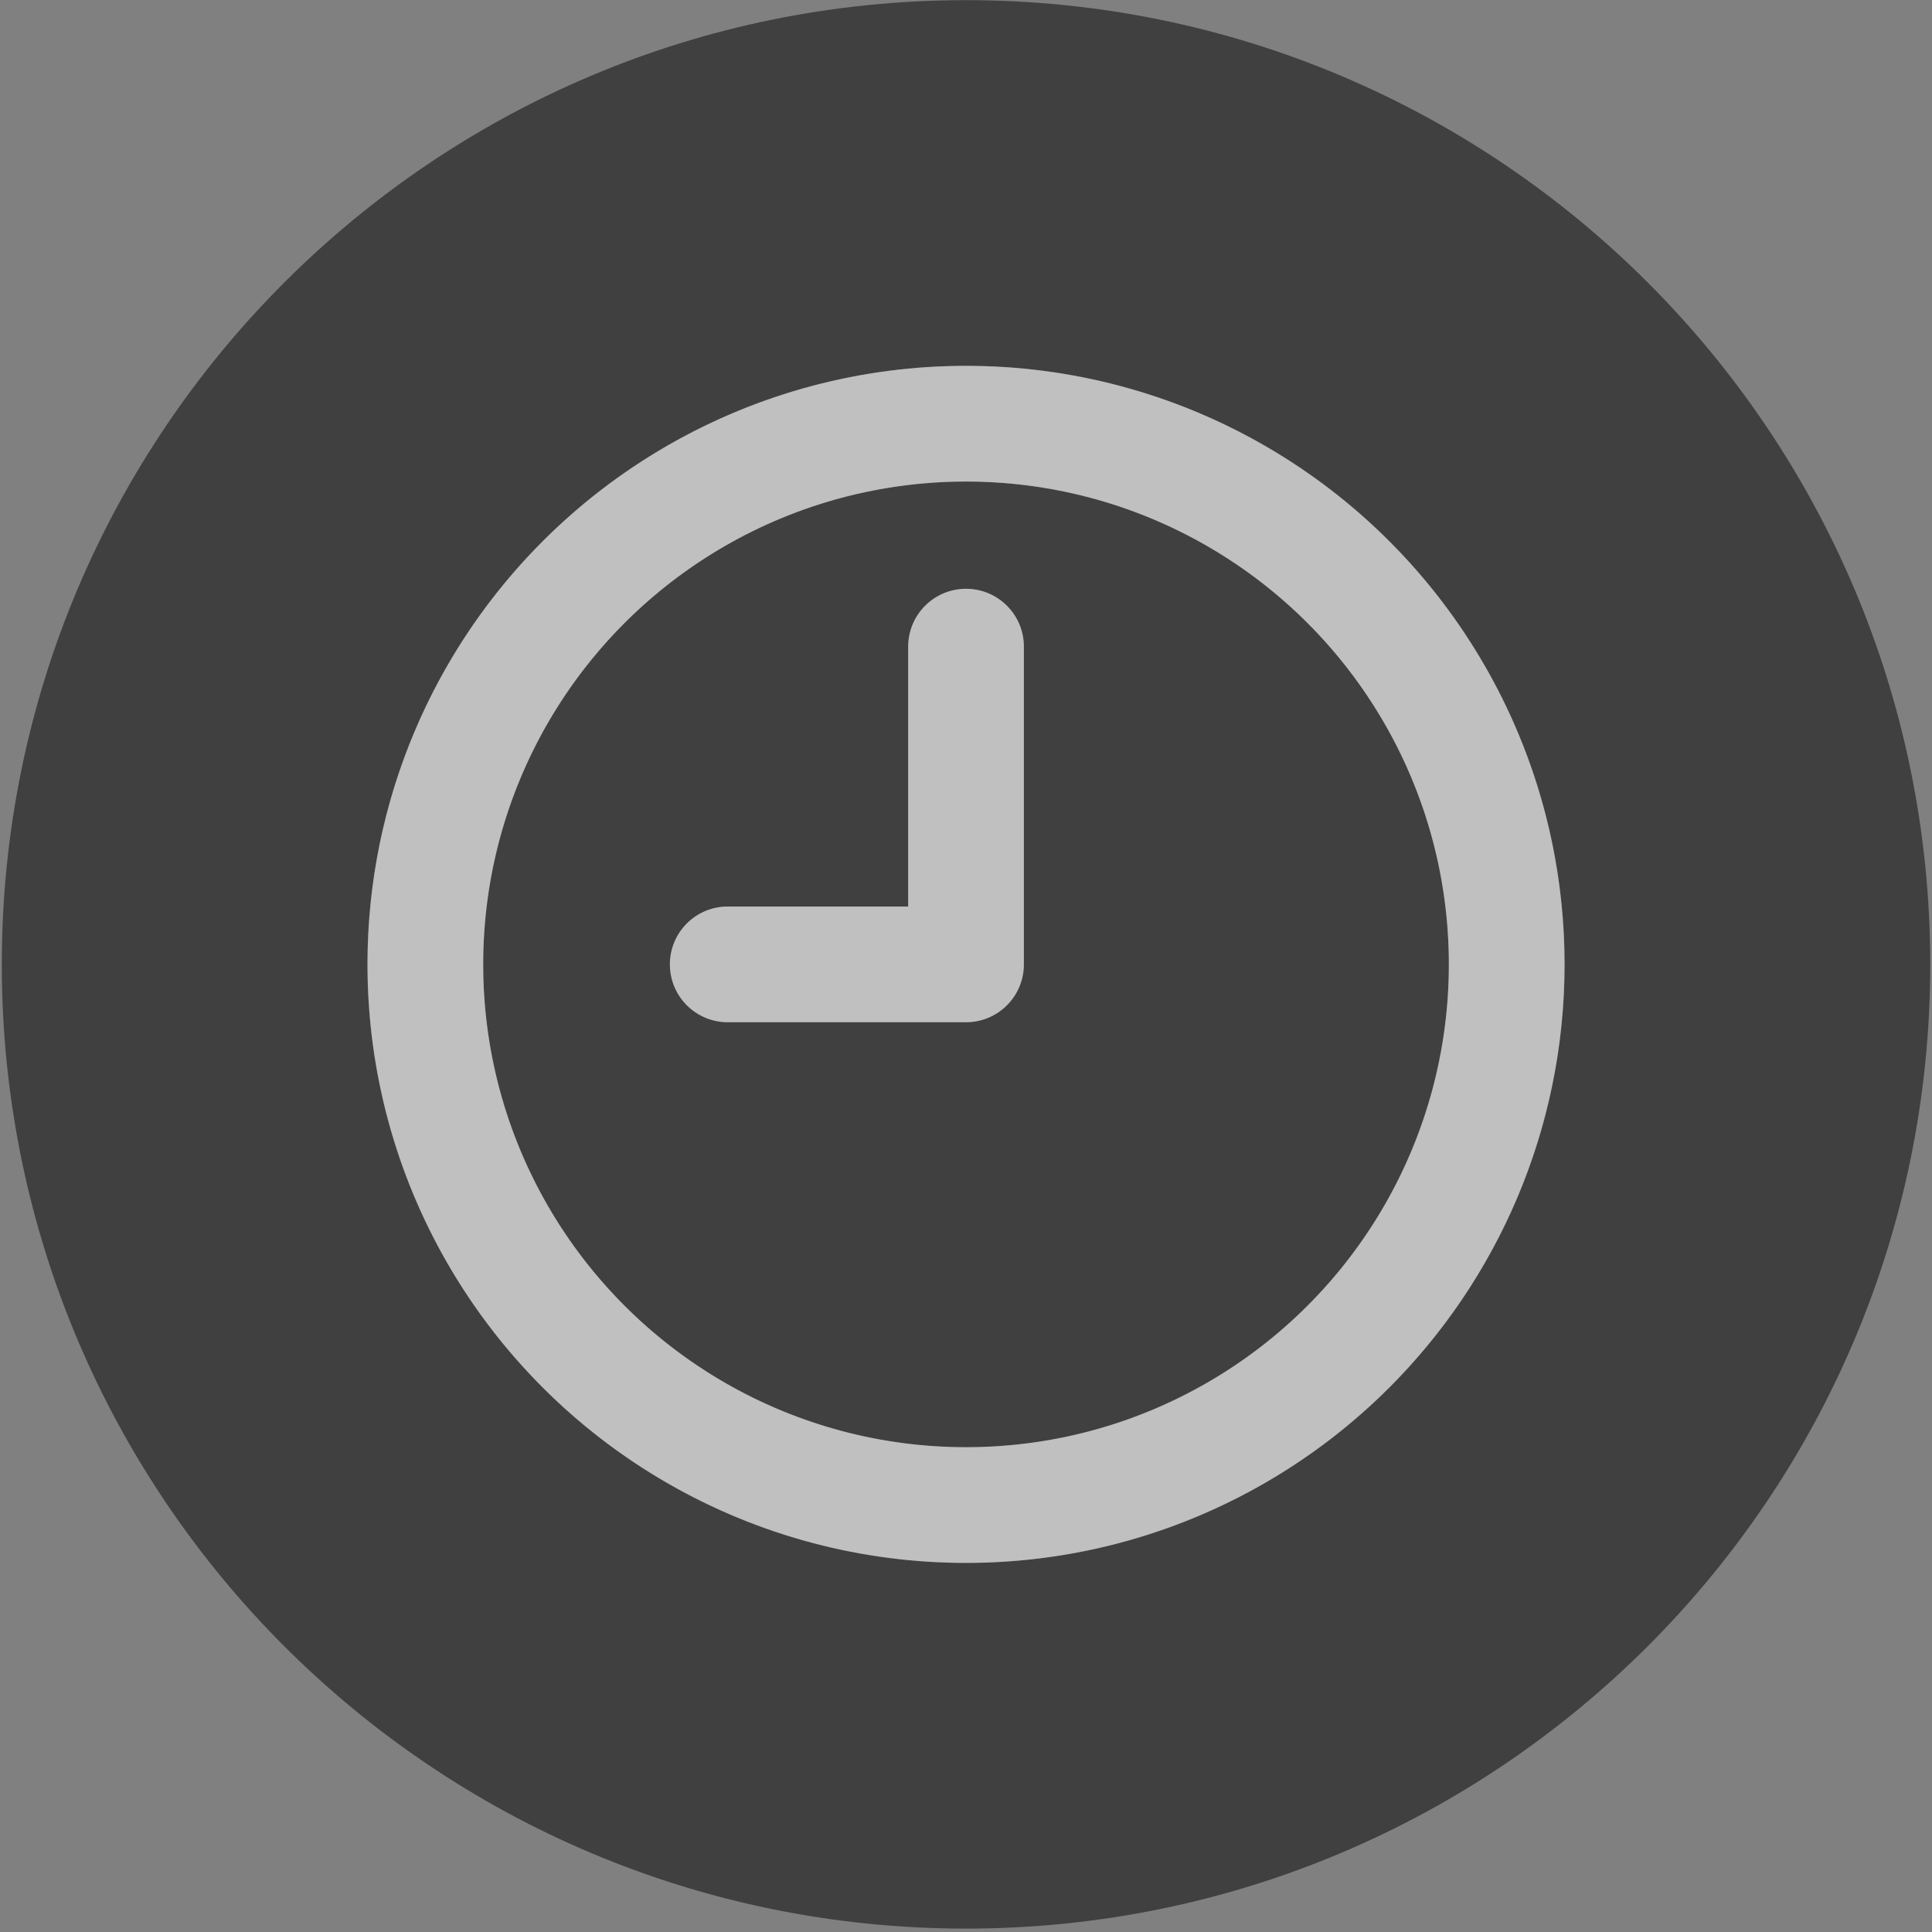 <?xml version="1.0" encoding="UTF-8"?> <svg xmlns="http://www.w3.org/2000/svg" width="551" height="551" viewBox="0 0 551 551" fill="none"><rect x="0" y="0" width="551" height="551" fill="#808080" stroke="none"/> <path opacity="0.5" fill-rule="evenodd" clip-rule="evenodd" d="M550.496 275.037C550.496 426.911 427.378 550.029 275.504 550.029C123.63 550.029 0.512 426.911 0.512 275.037C0.512 123.163 123.63 0.045 275.504 0.045C427.378 0.045 550.496 123.163 550.496 275.037ZM275.506 412.738C351.556 412.738 413.207 351.087 413.207 275.037C413.207 198.987 351.556 137.336 275.506 137.336C199.456 137.336 137.805 198.987 137.805 275.037C137.805 351.087 199.456 412.738 275.506 412.738ZM275.506 445.738C369.782 445.738 446.207 369.313 446.207 275.037C446.207 180.761 369.782 104.336 275.506 104.336C181.23 104.336 104.805 180.761 104.805 275.037C104.805 369.313 181.23 445.738 275.506 445.738ZM292.008 184.42C292.008 175.307 284.621 167.92 275.508 167.92C266.395 167.92 259.008 175.307 259.008 184.42V258.537H207.547C198.434 258.537 191.047 265.924 191.047 275.037C191.047 284.15 198.434 291.537 207.547 291.537H275.508C284.621 291.537 292.008 284.15 292.008 275.037V184.42Z" fill="black"></path> <circle opacity="0.5" cx="275.506" cy="275.037" r="154.201" stroke="white" stroke-width="33"></circle> <path opacity="0.5" d="M275.508 184.42V275.037H207.547" stroke="white" stroke-width="33" stroke-linecap="round" stroke-linejoin="round"></path> </svg> 